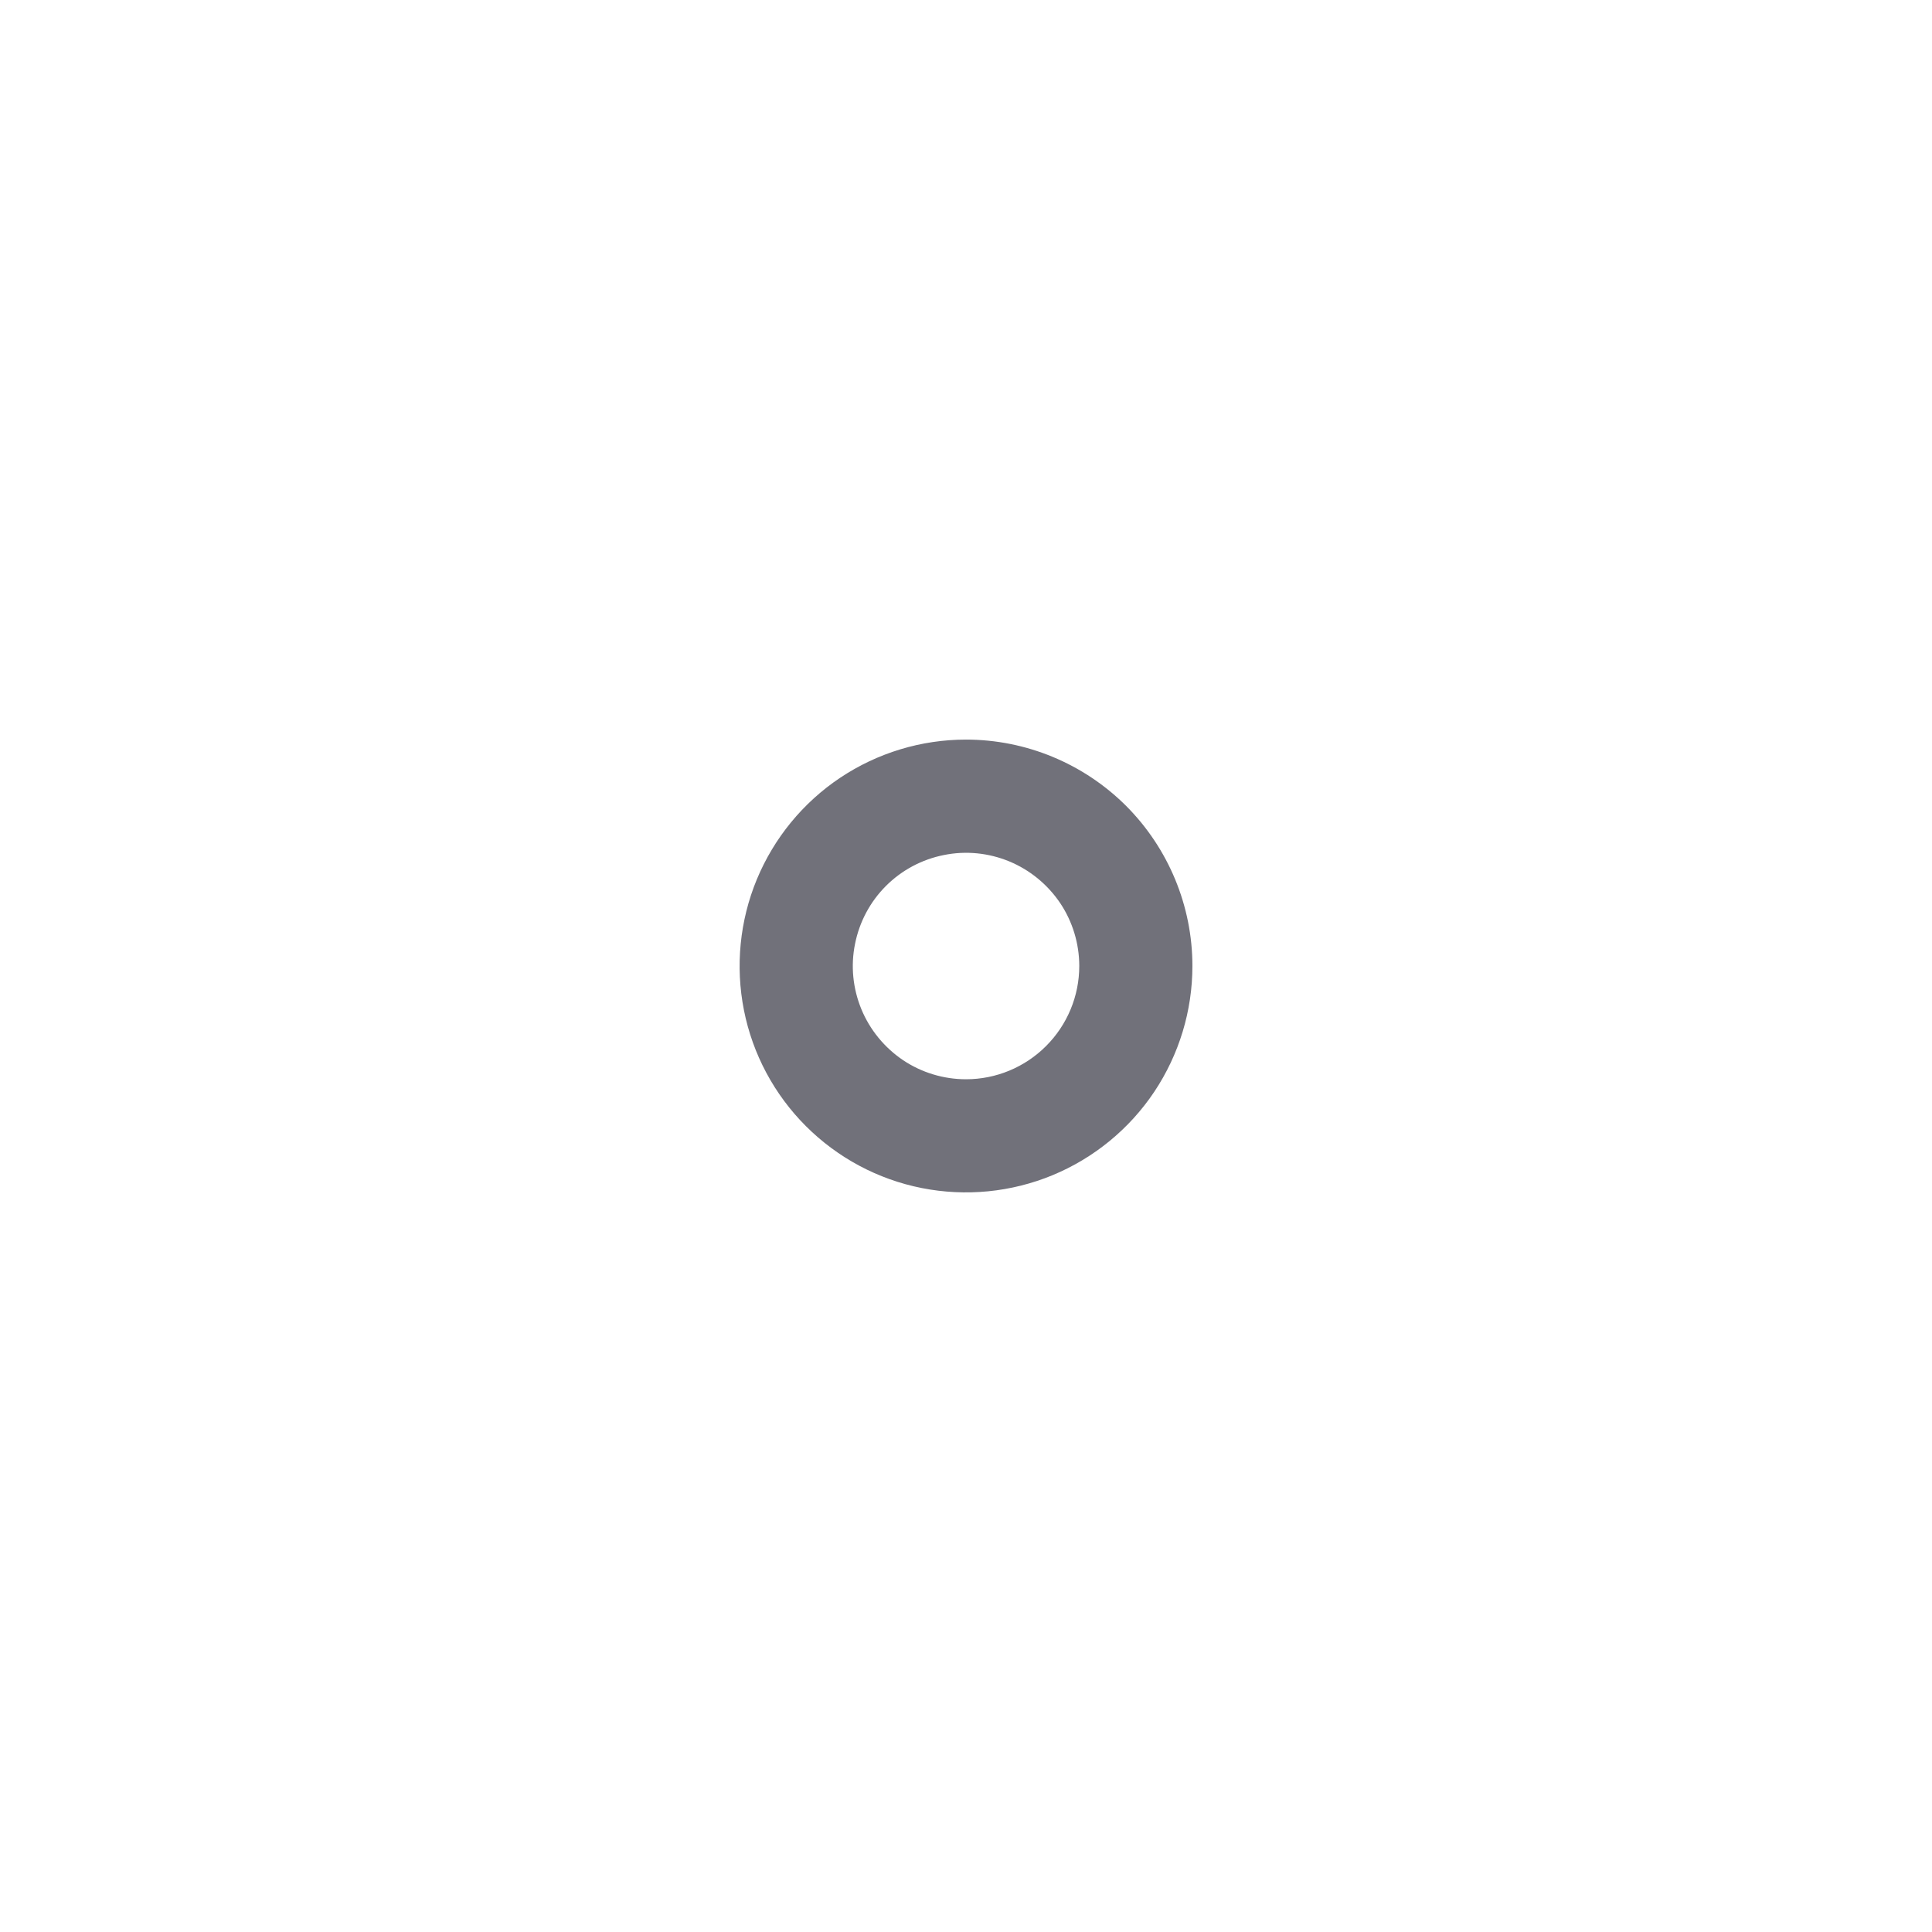 <?xml version="1.0" encoding="UTF-8"?> <svg xmlns="http://www.w3.org/2000/svg" width="16" height="16" viewBox="0 0 16 16" fill="none"><path d="M8 6.125C7.629 6.125 7.267 6.235 6.958 6.441C6.65 6.647 6.41 6.94 6.268 7.282C6.126 7.625 6.089 8.002 6.161 8.366C6.233 8.73 6.412 9.064 6.674 9.326C6.936 9.588 7.27 9.767 7.634 9.839C7.998 9.911 8.375 9.874 8.718 9.732C9.06 9.59 9.353 9.35 9.559 9.042C9.765 8.733 9.875 8.371 9.875 8C9.875 7.503 9.677 7.026 9.326 6.674C8.974 6.323 8.497 6.125 8 6.125ZM8 8.938C7.815 8.938 7.633 8.883 7.479 8.78C7.325 8.676 7.205 8.53 7.134 8.359C7.063 8.187 7.044 7.999 7.081 7.817C7.117 7.635 7.206 7.468 7.337 7.337C7.468 7.206 7.635 7.117 7.817 7.081C7.999 7.044 8.187 7.063 8.359 7.134C8.53 7.205 8.676 7.325 8.78 7.479C8.883 7.633 8.938 7.815 8.938 8C8.938 8.249 8.839 8.487 8.663 8.663C8.487 8.839 8.249 8.938 8 8.938Z" fill="#71717A"></path></svg> 
